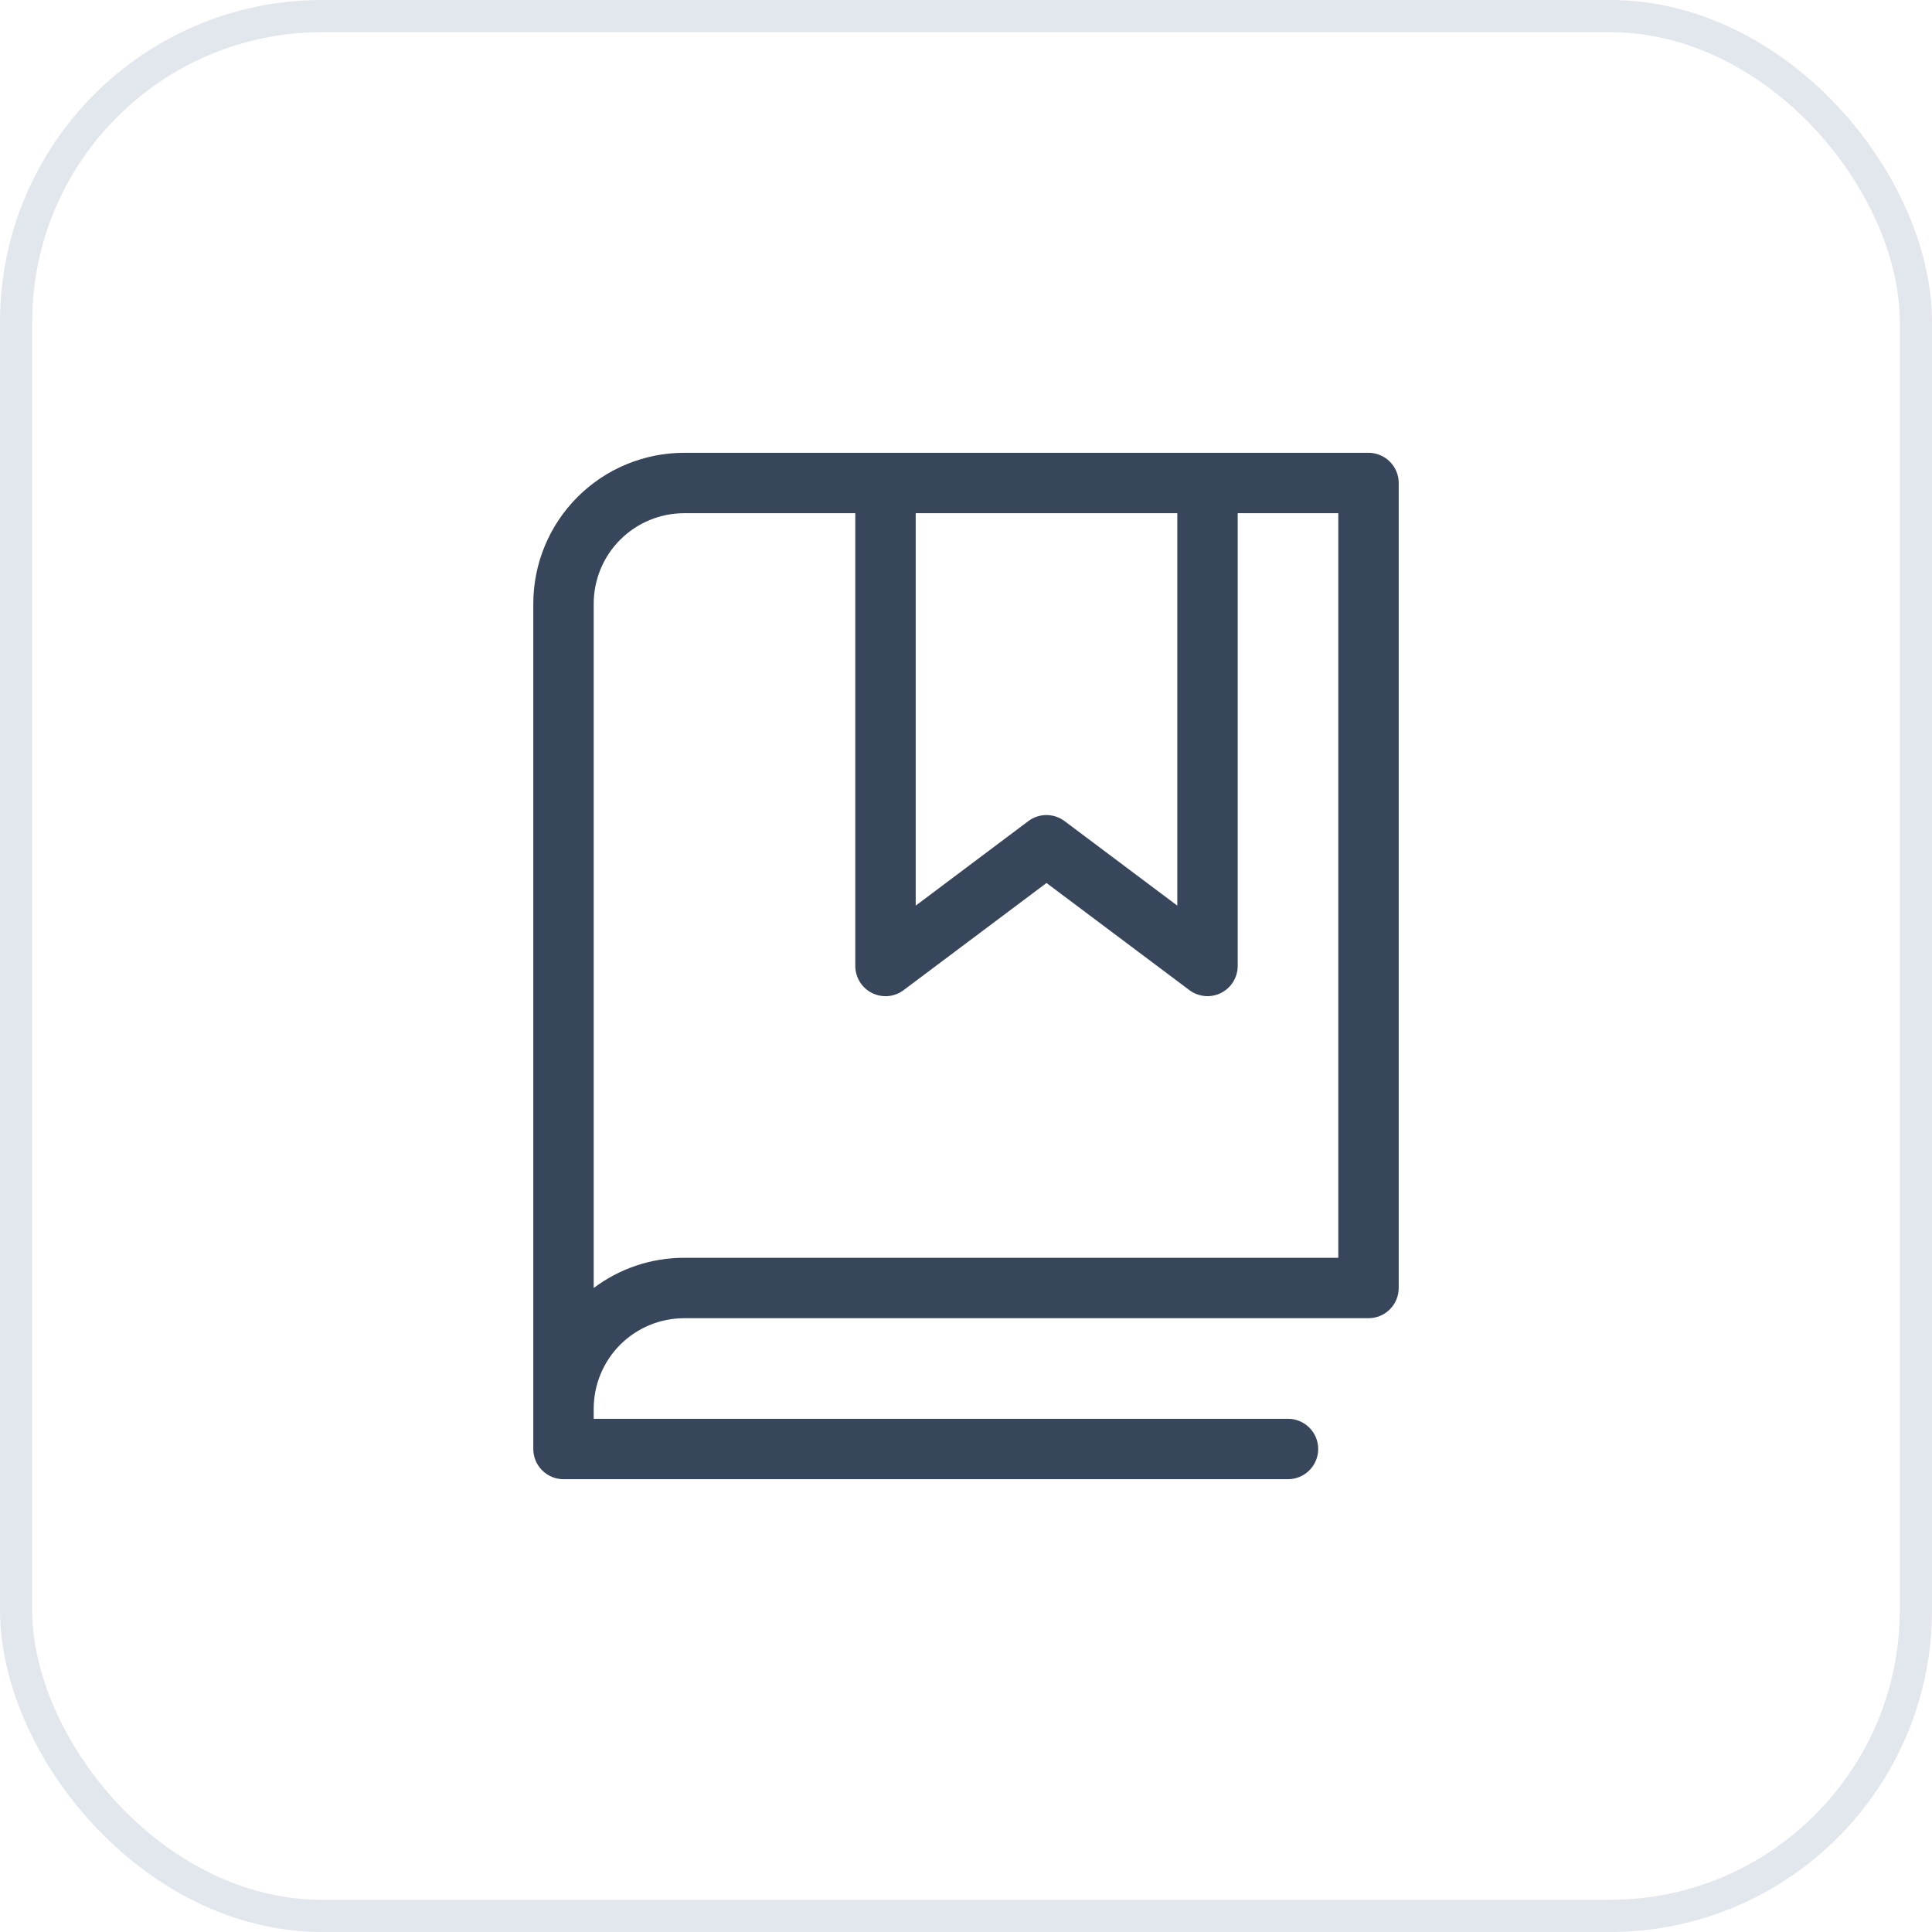 <svg width="60" height="60" viewBox="0 0 60 60" fill="none" xmlns="http://www.w3.org/2000/svg">
<g filter="url(#filter0_ii_2045_11907)">
<rect width="60" height="60" rx="10" fill="white"/>
<rect x="0.5" y="0.5" width="59" height="59" rx="9.5" stroke="#6E89A9" stroke-opacity="0.2"/>
<path d="M42.5 14.062H21.25C20.007 14.062 18.814 14.556 17.935 15.435C17.056 16.314 16.562 17.507 16.562 18.75V45C16.562 45.249 16.661 45.487 16.837 45.663C17.013 45.839 17.251 45.938 17.5 45.938H40C40.249 45.938 40.487 45.839 40.663 45.663C40.839 45.487 40.938 45.249 40.938 45C40.938 44.751 40.839 44.513 40.663 44.337C40.487 44.161 40.249 44.062 40 44.062H18.438V43.75C18.438 43.004 18.734 42.289 19.261 41.761C19.789 41.234 20.504 40.938 21.25 40.938H42.5C42.749 40.938 42.987 40.839 43.163 40.663C43.339 40.487 43.438 40.249 43.438 40V15C43.438 14.751 43.339 14.513 43.163 14.337C42.987 14.161 42.749 14.062 42.5 14.062ZM28.438 15.938H36.562V28.125L33.061 25.5C32.899 25.378 32.701 25.312 32.498 25.312C32.296 25.312 32.098 25.378 31.936 25.5L28.438 28.125V15.938ZM41.562 39.062H21.25C20.235 39.061 19.248 39.39 18.438 40V18.75C18.438 18.004 18.734 17.289 19.261 16.761C19.789 16.234 20.504 15.938 21.25 15.938H26.562V30C26.562 30.174 26.611 30.345 26.703 30.493C26.794 30.641 26.925 30.761 27.081 30.838C27.236 30.916 27.411 30.949 27.584 30.934C27.758 30.918 27.923 30.855 28.062 30.75L32.5 27.422L36.939 30.75C37.078 30.854 37.244 30.917 37.417 30.933C37.59 30.948 37.764 30.915 37.92 30.837C38.075 30.759 38.206 30.64 38.297 30.492C38.389 30.344 38.437 30.174 38.438 30V15.938H41.562V39.062Z" fill="#37465B"/>
</g>
<defs>
<filter id="filter0_ii_2045_11907" x="0" y="0" width="60" height="60" filterUnits="userSpaceOnUse" color-interpolation-filters="sRGB">
<feFlood flood-opacity="0" result="BackgroundImageFix"/>
<feBlend mode="normal" in="SourceGraphic" in2="BackgroundImageFix" result="shape"/>
<feColorMatrix in="SourceAlpha" type="matrix" values="0 0 0 0 0 0 0 0 0 0 0 0 0 0 0 0 0 0 127 0" result="hardAlpha"/>
<feOffset dy="-4"/>
<feComposite in2="hardAlpha" operator="arithmetic" k2="-1" k3="1"/>
<feColorMatrix type="matrix" values="0 0 0 0 0.431 0 0 0 0 0.537 0 0 0 0 0.663 0 0 0 0.25 0"/>
<feBlend mode="multiply" in2="shape" result="effect1_innerShadow_2045_11907"/>
<feColorMatrix in="SourceAlpha" type="matrix" values="0 0 0 0 0 0 0 0 0 0 0 0 0 0 0 0 0 0 127 0" result="hardAlpha"/>
<feOffset dy="4"/>
<feComposite in2="hardAlpha" operator="arithmetic" k2="-1" k3="1"/>
<feColorMatrix type="matrix" values="0 0 0 0 1 0 0 0 0 1 0 0 0 0 1 0 0 0 0.4 0"/>
<feBlend mode="overlay" in2="effect1_innerShadow_2045_11907" result="effect2_innerShadow_2045_11907"/>
</filter>
</defs>
</svg>

